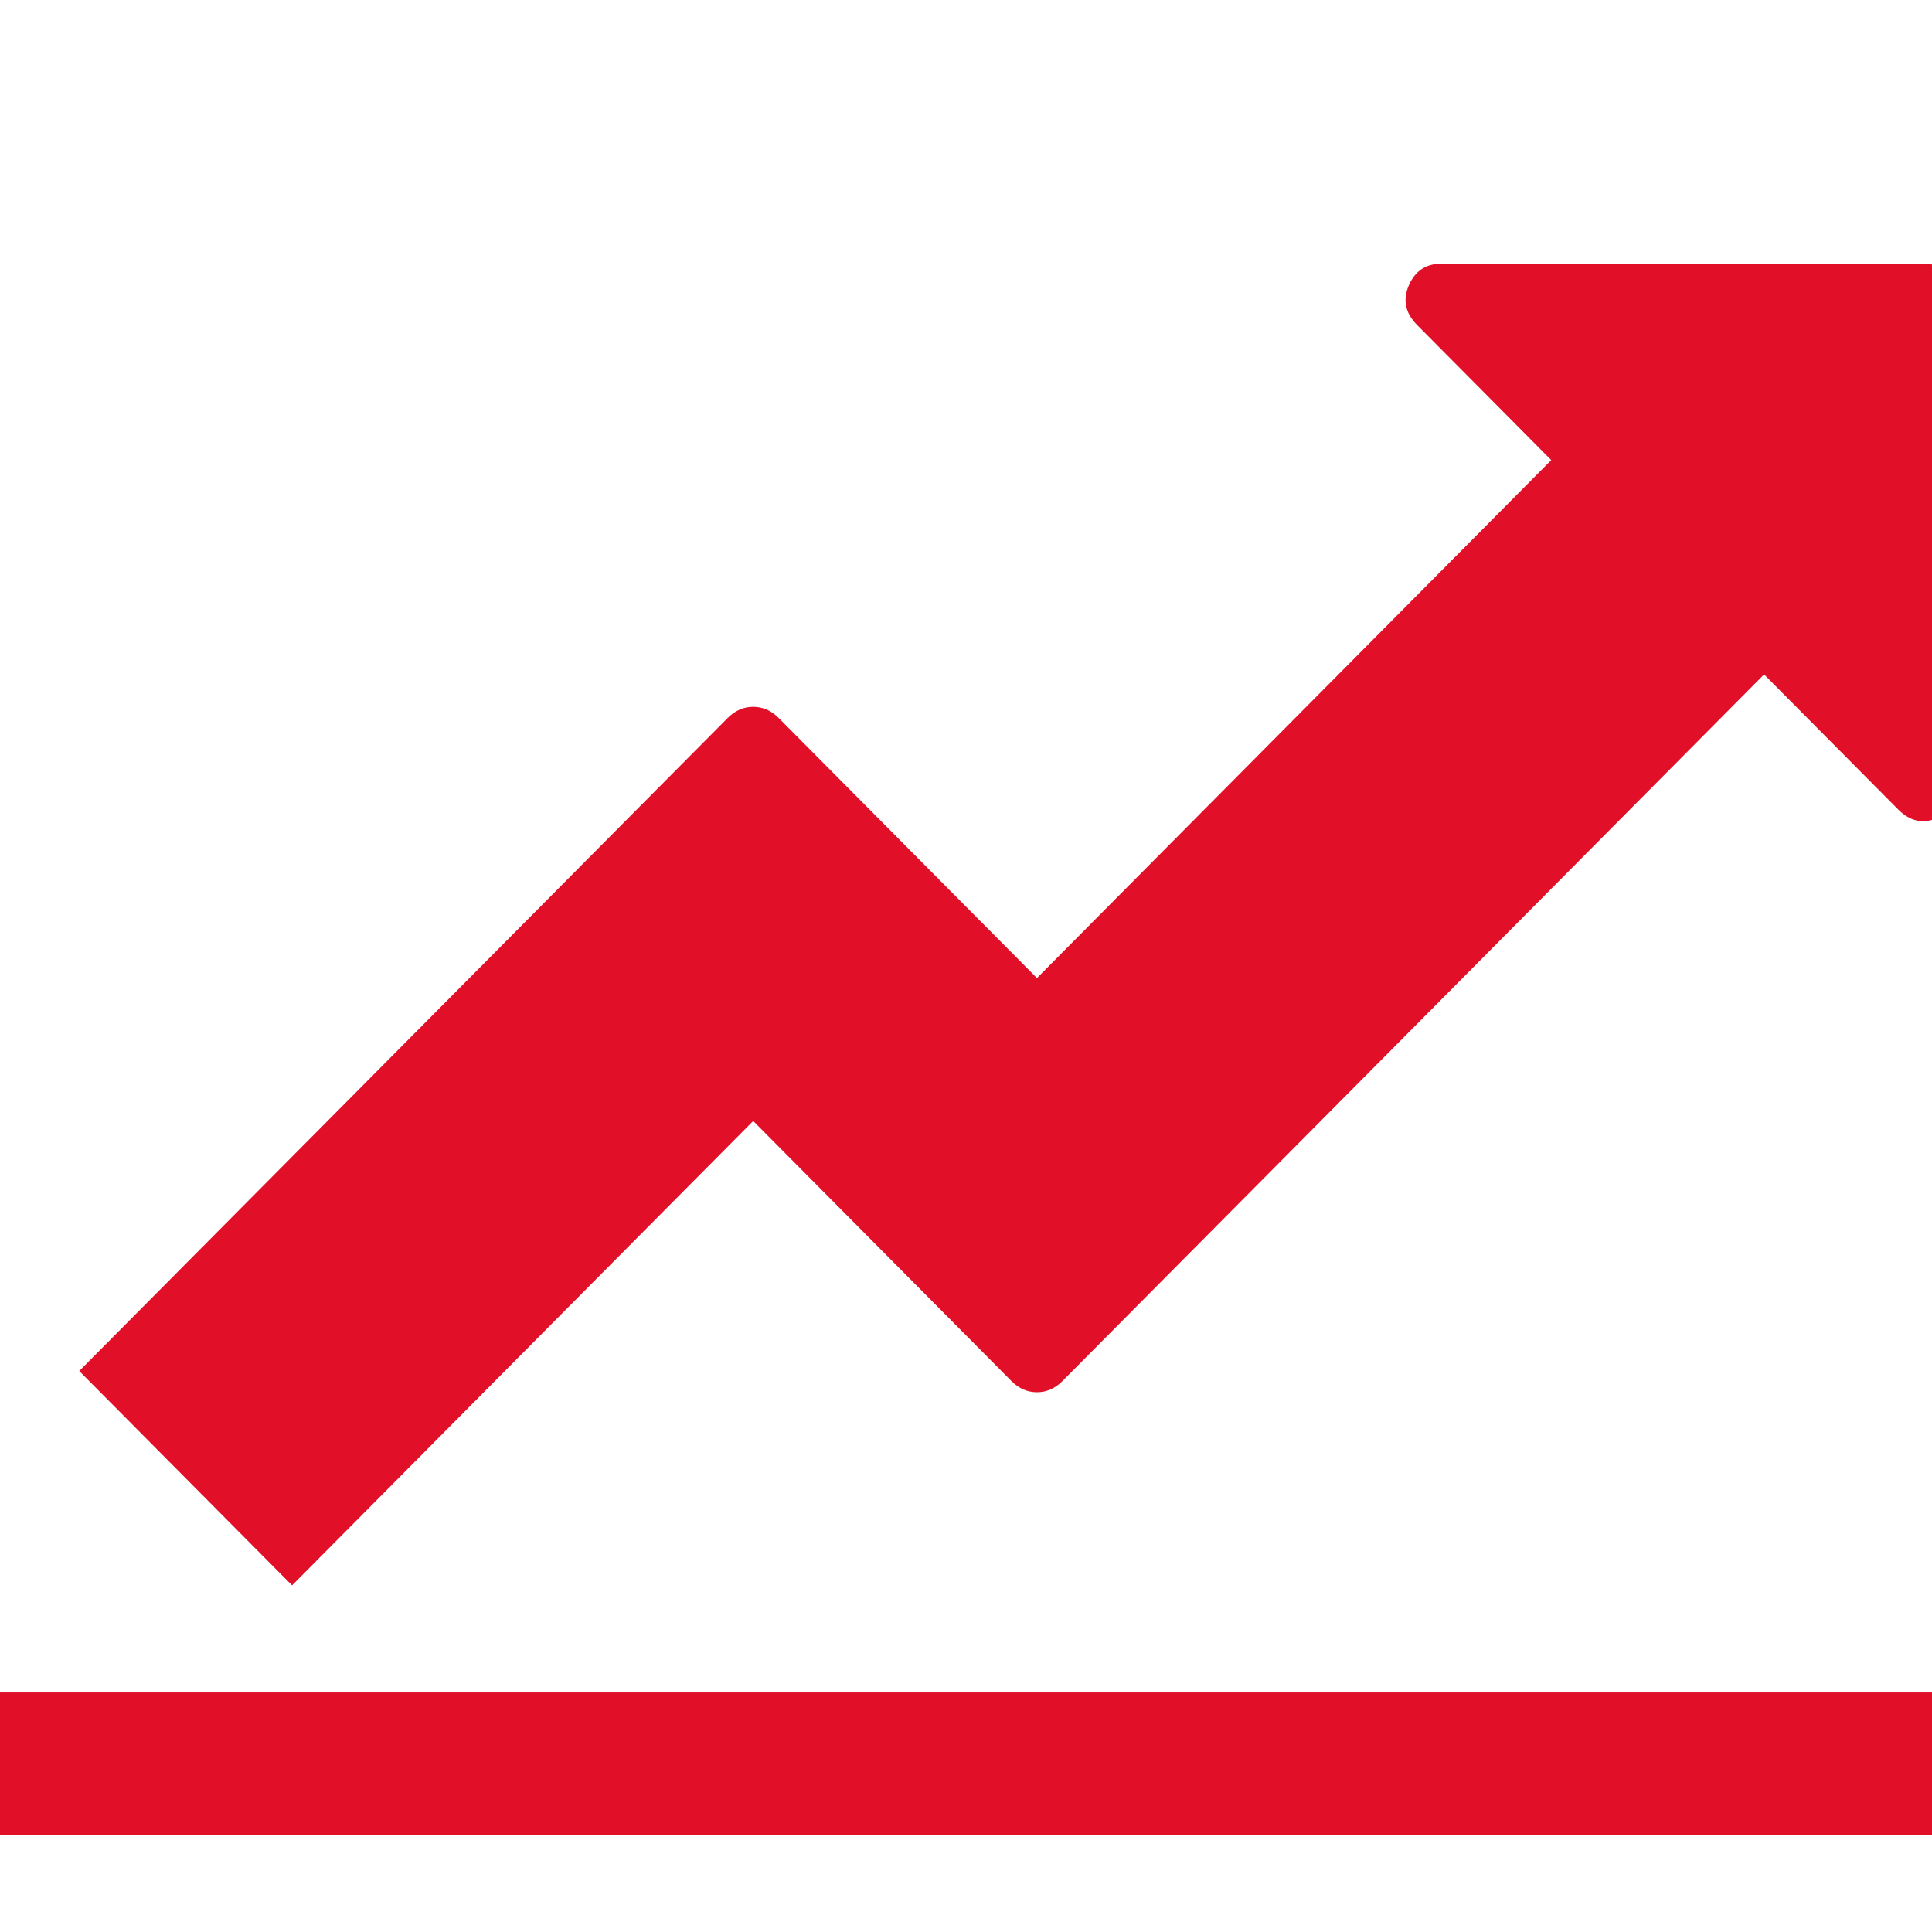 <?xml version="1.0" encoding="UTF-8"?> <svg xmlns="http://www.w3.org/2000/svg" width="80" height="80" viewBox="0 0 80 80" fill="none"><g clip-path="url(#clip0_440_20)"><g clip-path="url(#clip1_440_20)"><path d="M87 70.083V76H-7V5H-1.125V70.083H87ZM81.125 12.396V32.503C81.125 33.15 80.827 33.605 80.23 33.867C79.633 34.129 79.09 34.013 78.601 33.52L73.047 27.927L43.993 57.187C43.687 57.495 43.335 57.649 42.938 57.649C42.54 57.649 42.188 57.495 41.882 57.187L31.188 46.417L12.094 65.646L3.281 56.771L30.132 29.73C30.438 29.422 30.79 29.268 31.188 29.268C31.585 29.268 31.937 29.422 32.243 29.73L42.938 40.5L64.234 19.052L58.681 13.459C58.191 12.966 58.076 12.419 58.336 11.818C58.596 11.217 59.048 10.917 59.69 10.917H79.656C80.085 10.917 80.436 11.055 80.712 11.333C80.987 11.61 81.125 11.964 81.125 12.396Z" fill="#E10F28"></path></g></g><defs><clipPath id="clip0_440_20"><rect width="80" height="80" fill="white"></rect></clipPath><clipPath id="clip1_440_20"><rect width="94" height="71" fill="white" transform="translate(-7 5)"></rect></clipPath></defs></svg> 